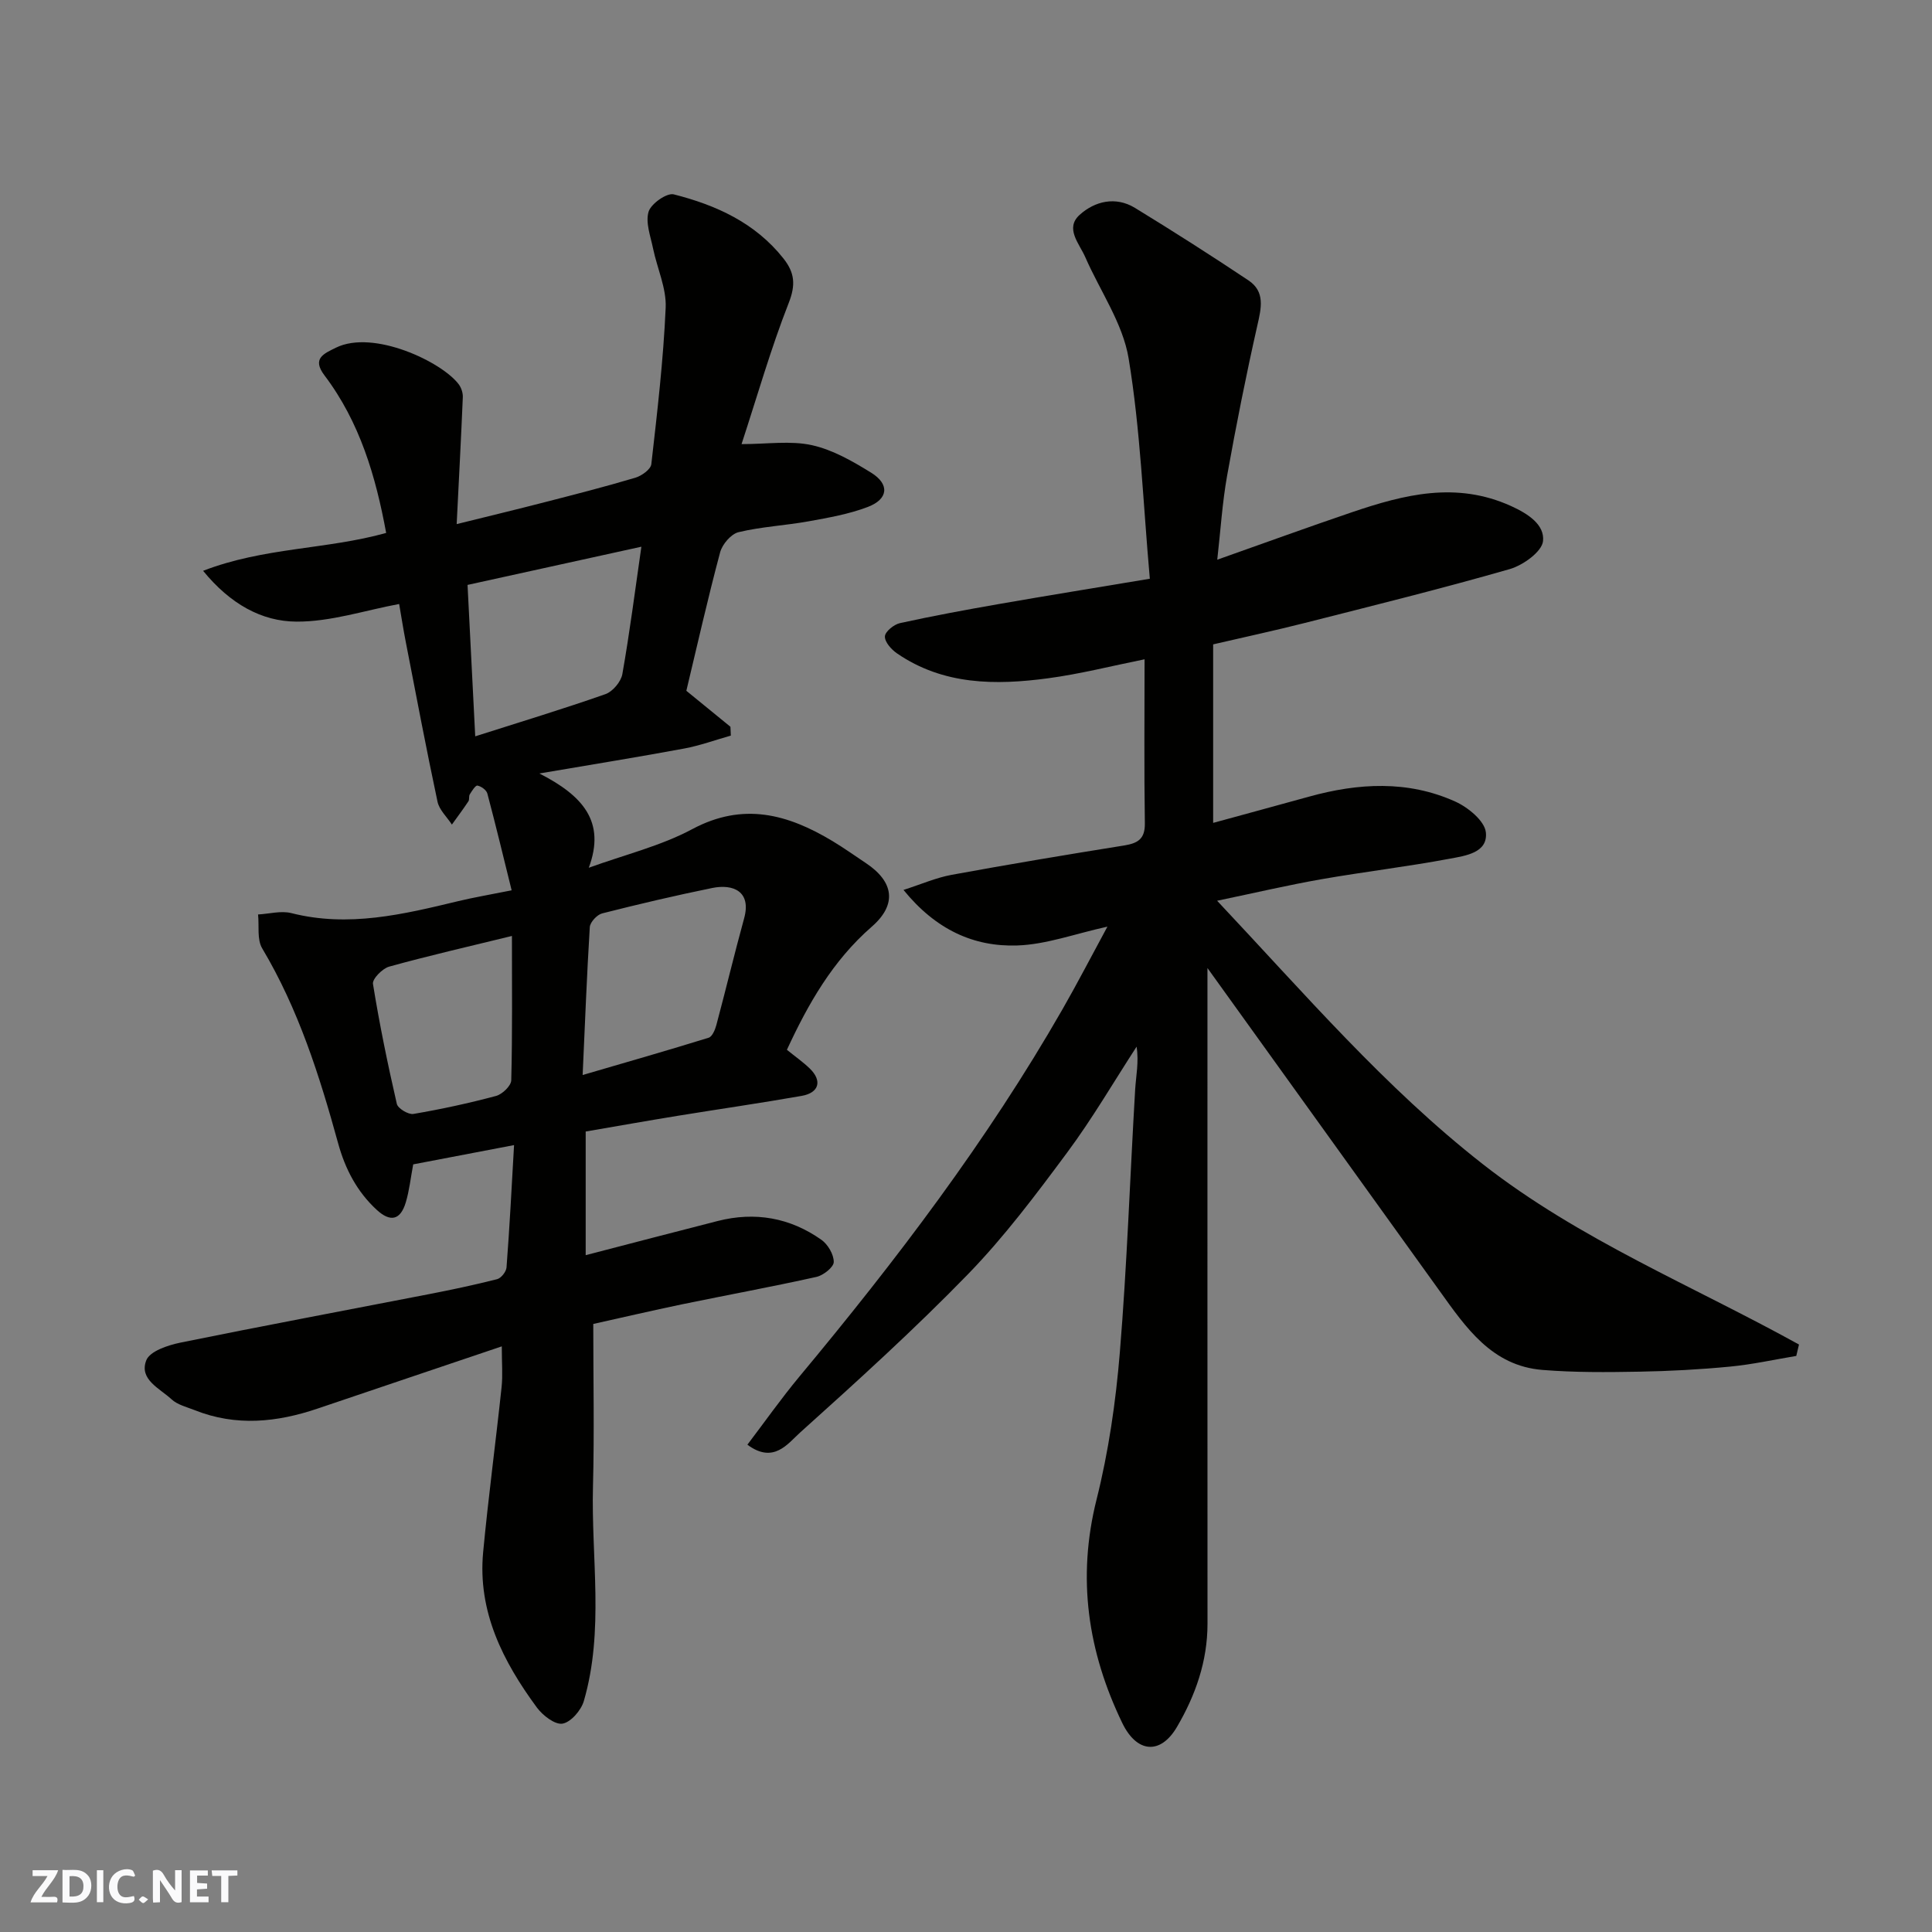<svg enable-background="new 0 0 400 400" viewBox="0 0 400 400" xmlns="http://www.w3.org/2000/svg"><rect x="0" y="0" width="400" height="400" fill="#808080" stroke="none"/><g fill="#fafafb"><path d="m37.59 393.81c-.92.31-1.52.05-2-.78-.7-1.2-1.52-2.34-2.47-3.78v4.59c-.55.03-.95.05-1.41.07-.03-.37-.06-.64-.06-.91 0-1.91 0-3.81 0-5.7 1.13-.41 1.77-.03 2.29.91.62 1.11 1.38 2.14 2.31 3.19v-4.2h1.35v6.61z"/><path d="m12.94 393.88v-6.75c1.9.19 3.93-.54 5.37 1.29.8 1.01.78 2.88.03 3.97-1.37 1.97-3.4 1.51-5.4 1.49m1.45-1.22c2.04.12 2.92-.58 2.89-2.21-.03-1.51-.98-2.19-2.89-2z"/><path d="m11.81 393.87h-5.49c.68-2.18 2.47-3.48 3.51-5.45h-3.08v-1.21h5.29c-.71 2.13-2.44 3.48-3.47 5.51.86 0 1.63.04 2.39-.01.79-.05 1.14.21.85 1.16"/><path d="m39.33 393.86v-6.61h3.7v1.07h-2.22v1.52c.68.04 1.34.09 2.07.13v1.07c-.72.05-1.38.09-2.1.14v1.48h2.4v1.19h-3.85z"/><path d="m27.71 388.56c-1.15-.3-2.46-.61-3.1.64-.37.73-.41 1.93-.06 2.67.63 1.35 1.99.93 3.17.68.35.94-.01 1.32-.93 1.46-1.62.25-3.05-.27-3.76-1.48-.73-1.24-.6-3.03.31-4.17.88-1.11 2.71-1.7 4-1.16.32.13.44.74.65 1.12-.1.08-.19.16-.28.24"/><path d="m49.15 387.24v1.07c-.59.02-1.17.05-1.87.08v5.44h-1.48v-5.44h-1.85c-.05-.4-.08-.73-.13-1.15z"/><path d="m20.06 387.21h1.33v6.62h-1.33z"/><path d="m30.68 393.25c-.49.38-.8.79-1.05.76-.32-.05-.6-.45-.9-.7.26-.24.51-.64.8-.67.29-.04.62.3 1.15.61"/></g><path d="m106.43 237.08c-7.61 1.45-14.3 2.73-20.88 3.99-.53 2.81-.8 5.41-1.54 7.88-1.1 3.66-3.17 4.15-6.02 1.53-4.07-3.75-6.52-8.45-7.98-13.76-3.85-13.99-8.21-27.76-15.72-40.36-1.11-1.85-.61-4.66-.86-7.03 2.3-.12 4.75-.82 6.89-.28 11.86 3.01 23.21.25 34.6-2.49 3.16-.76 6.37-1.3 11.01-2.23-1.66-6.7-3.26-13.39-5.03-20.04-.19-.72-1.27-1.5-2.05-1.64-.42-.07-1.15 1.11-1.59 1.82-.24.39-.03 1.06-.28 1.43-1.09 1.64-2.27 3.22-3.42 4.82-1.02-1.58-2.62-3.03-2.98-4.75-2.34-10.99-4.43-22.04-6.57-33.07-.47-2.4-.85-4.82-1.37-7.85-7.07 1.31-14.16 3.69-21.25 3.65-7.2-.03-13.72-3.64-19.34-10.52 12.61-4.88 25.55-4.39 37.9-7.84-2.14-11.64-5.43-22.92-12.77-32.62-2.66-3.51-.12-4.5 2.36-5.73 7.79-3.85 22.04 2.98 25.46 7.61.52.71.86 1.77.82 2.65-.35 8.39-.8 16.78-1.27 26.26 6.7-1.66 12.45-3.04 18.17-4.52 6.3-1.62 12.61-3.23 18.84-5.09 1.3-.39 3.17-1.73 3.29-2.8 1.23-10.77 2.49-21.56 2.97-32.38.18-4.04-1.76-8.16-2.61-12.27-.52-2.54-1.6-5.36-.93-7.61.49-1.65 3.77-3.96 5.21-3.6 8.75 2.22 16.85 5.87 22.71 13.27 2.34 2.96 2.57 5.46 1.09 9.23-3.67 9.35-6.44 19.06-9.76 29.21 5.32 0 10.14-.76 14.57.22 4.31.95 8.44 3.33 12.27 5.7 3.85 2.38 3.56 5.46-.68 7.08-3.9 1.49-8.12 2.23-12.26 2.98-4.82.87-9.78 1.11-14.52 2.25-1.55.37-3.36 2.5-3.81 4.15-2.56 9.57-4.74 19.24-7 28.69 3.12 2.55 6.13 5 9.13 7.45.03.61.06 1.22.08 1.83-3.21.9-6.36 2.06-9.63 2.67-9.41 1.75-18.86 3.27-30 5.17 8.9 4.56 13.8 9.9 10.22 19.52 7.45-2.71 14.89-4.5 21.43-8 10.55-5.64 19.77-3.09 29.02 2.47 2.38 1.43 4.65 3.05 6.96 4.59 5.76 3.85 6.46 8.55 1.17 13.15-8.09 7.05-13.16 15.97-17.56 25.48 1.71 1.39 3.33 2.52 4.73 3.87 2.61 2.53 1.96 5.03-1.67 5.67-8.52 1.5-17.09 2.73-25.63 4.12-6.28 1.02-12.55 2.14-19.09 3.26v25.6c9.19-2.38 18.26-4.77 27.35-7.08 7.71-1.96 14.95-.69 21.43 3.88 1.36.95 2.6 3.06 2.58 4.62-.02 1.08-2.16 2.76-3.59 3.08-9.21 2.05-18.51 3.75-27.75 5.66-6.35 1.32-12.67 2.8-18.45 4.08 0 11.45.23 22.54-.06 33.61-.39 14.84 2.36 29.83-1.89 44.45-.56 1.93-2.68 4.39-4.41 4.69-1.57.27-4.11-1.7-5.32-3.34-7.01-9.53-12.28-19.84-11.12-32.16 1.08-11.42 2.61-22.79 3.82-34.19.26-2.46.04-4.98.04-8.42-12.96 4.38-25.54 8.61-38.1 12.87-8.46 2.87-16.93 3.74-25.45.35-1.66-.66-3.59-1.11-4.84-2.27-2.42-2.25-6.77-4.1-5.21-8.07.73-1.87 4.43-3.11 7-3.64 17.08-3.48 34.21-6.68 51.32-10.01 4.79-.93 9.58-1.94 14.31-3.14.83-.21 1.88-1.54 1.95-2.43.64-8.35 1.07-16.73 1.56-25.33zm-9.63-115.98c.54 10.6 1.05 20.68 1.59 31.35 9.41-3 18.26-5.68 26.97-8.74 1.5-.53 3.21-2.57 3.49-4.14 1.52-8.6 2.63-17.28 3.94-26.38-12.05 2.65-23.84 5.24-35.99 7.91zm23.83 101.47c9.11-2.66 17.63-5.1 26.09-7.72.74-.23 1.33-1.64 1.59-2.61 1.97-7.36 3.74-14.78 5.76-22.13 1.52-5.54-2.25-7.15-6.62-6.26-7.63 1.56-15.23 3.34-22.78 5.26-1.06.27-2.49 1.81-2.56 2.84-.62 10.05-1 20.13-1.48 30.62zm-14.64-28.79c-9.08 2.22-17.3 4.1-25.42 6.35-1.4.39-3.52 2.55-3.35 3.58 1.34 8.33 3.05 16.61 4.94 24.84.22.95 2.39 2.25 3.43 2.08 5.75-.98 11.48-2.22 17.12-3.73 1.29-.35 3.11-2.09 3.14-3.24.25-9.79.14-19.58.14-29.88z" fill="#010100"/><path d="m238.06 119.82c-1.41-15.83-1.95-30.87-4.39-45.61-1.2-7.28-5.92-13.97-8.97-20.96-1.23-2.82-4.27-5.97-1.17-8.77 3.12-2.82 7.43-3.89 11.45-1.44 7.93 4.85 15.77 9.85 23.5 15.01 3.49 2.33 2.66 5.73 1.84 9.33-2.33 10.31-4.4 20.7-6.26 31.11-1 5.6-1.35 11.32-2.04 17.39 9.56-3.38 18.7-6.71 27.92-9.84 10.8-3.66 21.55-6.41 32.89-1.28 3.66 1.66 6.98 3.91 6.64 7.26-.22 2.19-4.12 5-6.88 5.8-14.06 4.04-28.28 7.56-42.46 11.16-6.27 1.59-12.6 2.95-18.96 4.43v36.96c6.85-1.88 13.35-3.63 19.84-5.43 10.21-2.83 20.44-3.42 30.28 1.01 2.64 1.19 6.07 3.99 6.34 6.36.47 4.27-4.27 4.87-7.45 5.47-8.83 1.66-17.77 2.71-26.62 4.26-6.84 1.2-13.62 2.79-21.57 4.45 18.15 19.28 34.76 38.69 55.03 54.55 19.95 15.61 43.46 25.17 65.44 37.33-.19.79-.37 1.57-.56 2.36-4.56.76-9.1 1.77-13.7 2.21-6.24.6-12.52.94-18.79 1.05-6.68.12-13.4.18-20.05-.36-10.49-.84-15.85-8.76-21.32-16.38-15.88-22.11-31.78-44.21-48.05-66.83v5.28c0 43.5-.01 87 .01 130.49 0 7.76-2.49 14.81-6.32 21.35-3.41 5.82-8.32 5.42-11.33-.82-7.13-14.77-9.4-29.99-5.32-46.26 2.49-9.93 3.98-20.23 4.82-30.45 1.49-18.1 2.1-36.26 3.17-54.39.17-2.87.8-5.72.3-8.92-4.76 7.32-9.16 14.9-14.36 21.9-6.44 8.68-12.98 17.41-20.49 25.15-11.12 11.45-22.98 22.2-34.86 32.88-2.52 2.27-5.45 6.51-10.87 2.48 3.56-4.69 6.97-9.53 10.74-14.07 20.01-24.03 38.9-48.86 54.48-76.05 3.09-5.39 5.94-10.91 9.32-17.14-6.76 1.49-12.68 3.7-18.67 3.9-9 .3-16.86-3.26-23.55-11.5 3.76-1.21 6.78-2.54 9.94-3.12 11.88-2.18 23.79-4.17 35.72-6.08 2.83-.46 4.36-1.32 4.31-4.6-.17-11.16-.06-22.32-.06-33.95-6.8 1.37-13.33 3.04-19.97 3.93-10.88 1.46-21.69 1.43-31.28-5.15-1.17-.8-2.56-2.36-2.51-3.52.04-.99 1.87-2.48 3.12-2.75 6.83-1.5 13.71-2.77 20.59-3.97 9.96-1.74 19.91-3.34 31.14-5.22z" fill="#010100"/></svg>
